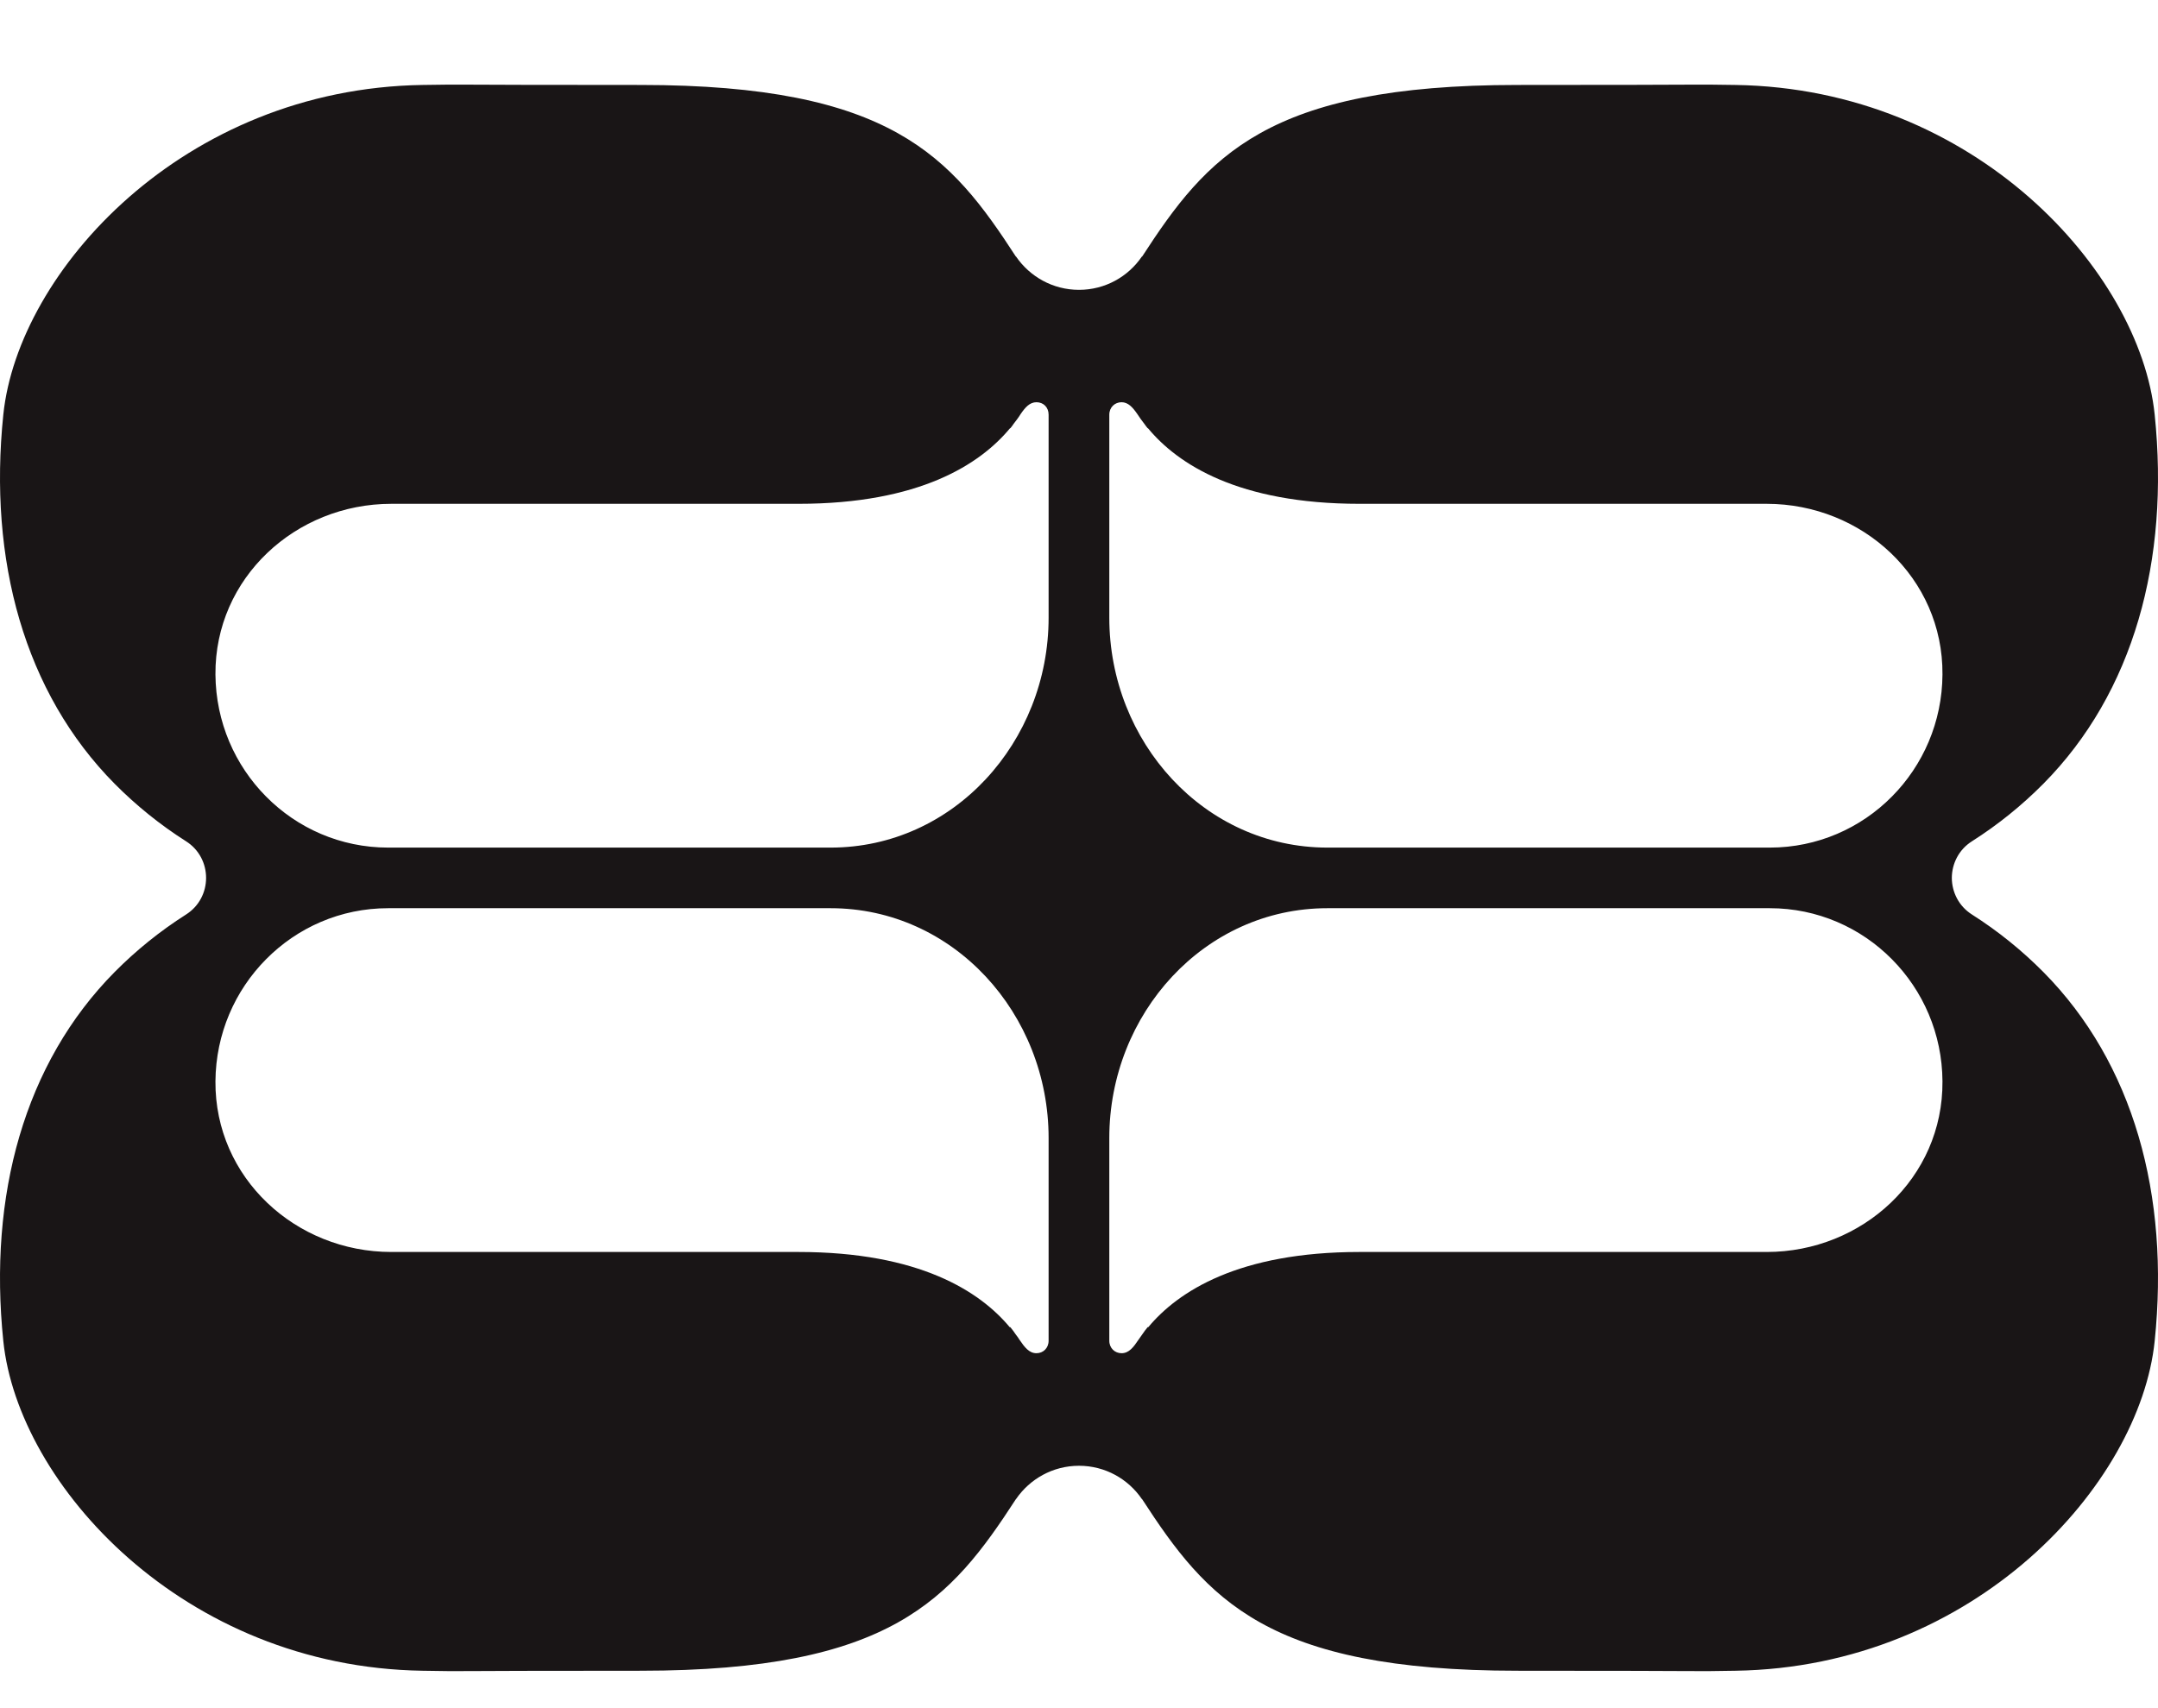 <svg xmlns="http://www.w3.org/2000/svg" fill="none" viewBox="0 0 24 19" height="19" width="24">
<path fill="#191516" d="M21.932 10.173C21.783 10.079 21.708 9.922 21.707 9.765C21.708 9.608 21.783 9.451 21.932 9.357C22.22 9.174 22.486 8.959 22.725 8.718C23.729 7.704 24.131 6.232 23.963 4.611C23.798 3.018 21.963 0.986 19.301 0.945C18.695 0.936 19.301 0.945 16.875 0.945C14.089 0.945 13.425 1.74 12.702 2.854H12.699C12.547 3.077 12.291 3.224 12 3.224C11.709 3.224 11.453 3.077 11.3 2.854H11.298C10.575 1.74 9.911 0.945 7.125 0.945C4.699 0.945 5.305 0.936 4.699 0.945C2.037 0.986 0.202 3.018 0.037 4.611C-0.131 6.232 0.271 7.704 1.275 8.718C1.514 8.959 1.78 9.174 2.068 9.357C2.217 9.451 2.292 9.608 2.292 9.765C2.292 9.922 2.217 10.079 2.068 10.173C1.78 10.356 1.514 10.571 1.275 10.812C0.271 11.826 -0.131 13.297 0.037 14.918C0.202 16.512 2.037 18.543 4.699 18.584C5.305 18.594 4.699 18.584 7.125 18.584C9.912 18.584 10.575 17.789 11.299 16.674H11.3C11.453 16.451 11.709 16.304 12 16.304C12.291 16.304 12.547 16.451 12.699 16.674H12.701C13.425 17.789 14.088 18.584 16.875 18.584C19.301 18.584 18.695 18.594 19.301 18.584C21.963 18.543 23.798 16.512 23.963 14.918C24.131 13.297 23.729 11.826 22.725 10.812C22.486 10.571 22.22 10.356 21.932 10.173ZM12.337 4.742V4.613C12.337 4.53 12.399 4.474 12.473 4.474C12.547 4.474 12.597 4.531 12.647 4.603C12.671 4.641 12.699 4.679 12.73 4.719C12.741 4.734 12.751 4.749 12.764 4.764C12.764 4.764 12.767 4.763 12.767 4.763C13.098 5.163 13.773 5.604 15.12 5.604H19.648C20.711 5.604 21.611 6.428 21.603 7.502C21.6 8.032 21.386 8.512 21.041 8.86C20.694 9.211 20.213 9.428 19.683 9.428H14.763C13.394 9.428 12.337 8.253 12.337 6.87V4.742ZM4.352 5.604H8.88C10.227 5.604 10.902 5.163 11.233 4.763C11.233 4.763 11.236 4.764 11.236 4.764C11.25 4.748 11.26 4.733 11.271 4.717C11.301 4.678 11.329 4.642 11.352 4.604C11.402 4.532 11.451 4.474 11.527 4.474C11.604 4.474 11.662 4.53 11.662 4.613V6.87C11.662 8.253 10.605 9.428 9.237 9.428H4.317C3.786 9.428 3.306 9.211 2.959 8.86C2.614 8.512 2.4 8.032 2.396 7.502C2.389 6.428 3.289 5.604 4.352 5.604ZM11.662 14.913C11.662 14.996 11.601 15.052 11.527 15.052C11.444 15.052 11.394 14.984 11.338 14.902C11.326 14.882 11.312 14.863 11.297 14.844C11.278 14.816 11.259 14.789 11.236 14.762C11.235 14.761 11.231 14.764 11.23 14.763C10.898 14.364 10.223 13.926 8.88 13.926H4.352C3.289 13.926 2.389 13.102 2.396 12.028C2.4 11.498 2.614 11.018 2.959 10.67C3.306 10.319 3.786 10.102 4.317 10.102H9.237C10.605 10.102 11.662 11.276 11.662 12.659V14.913ZM19.648 13.926H15.12C13.777 13.926 13.102 14.364 12.77 14.763C12.769 14.764 12.765 14.761 12.764 14.762C12.741 14.788 12.723 14.815 12.704 14.842C12.689 14.863 12.674 14.883 12.661 14.903C12.606 14.985 12.556 15.052 12.473 15.052C12.399 15.052 12.337 14.996 12.337 14.913V12.659C12.337 11.276 13.394 10.102 14.763 10.102H19.683C20.213 10.102 20.694 10.319 21.041 10.67C21.386 11.018 21.6 11.498 21.603 12.028C21.611 13.102 20.711 13.926 19.648 13.926Z"></path>
</svg>
